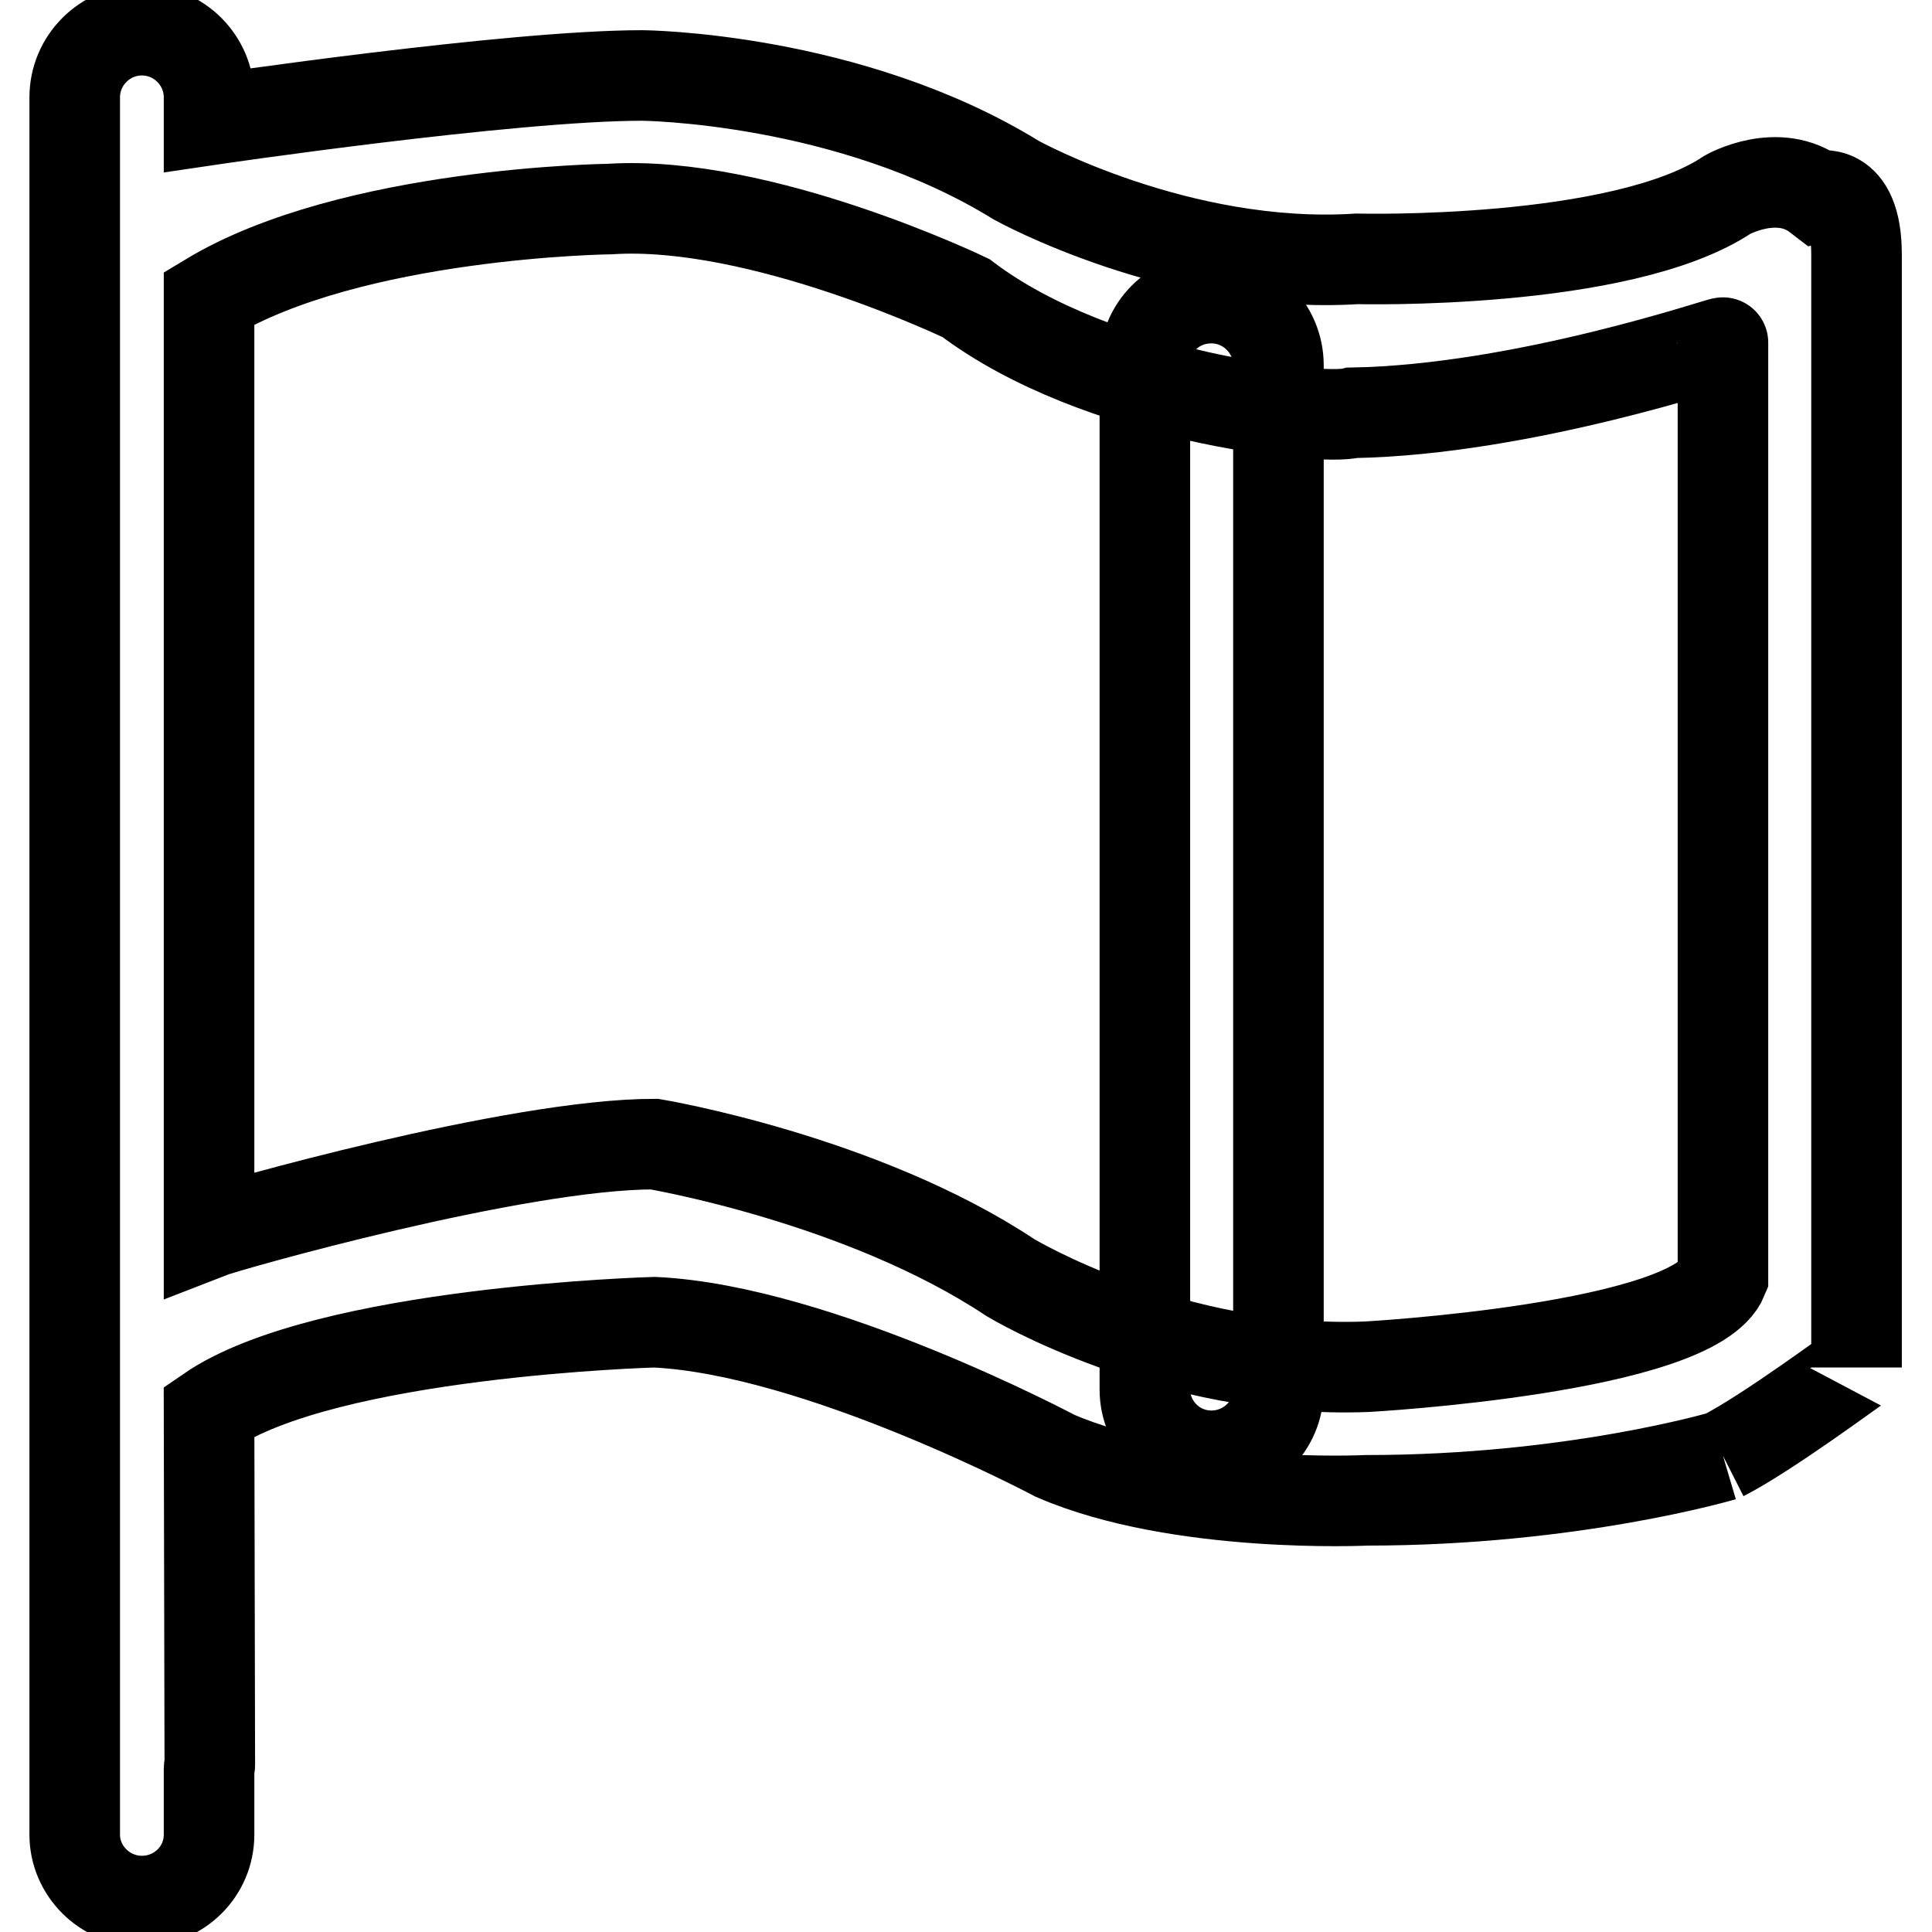 <?xml version="1.0" encoding="utf-8"?>
<!-- Svg Vector Icons : http://www.onlinewebfonts.com/icon -->
<!DOCTYPE svg PUBLIC "-//W3C//DTD SVG 1.1//EN" "http://www.w3.org/Graphics/SVG/1.1/DTD/svg11.dtd">
<svg version="1.1" xmlns="http://www.w3.org/2000/svg" xmlns:xlink="http://www.w3.org/1999/xlink" x="0px" y="0px" viewBox="0 0 256 256" enable-background="new 0 0 256 256" xml:space="preserve">
<g><g><path stroke-width="12" fill-opacity="0" stroke="#000000"  d="M160.5,39.5c4.9,0,8.9,4,8.9,8.9v135.7c0,4.9-4,8.8-8.9,8.8s-8.8-4-8.8-8.8V48.3C151.6,43.5,155.5,39.5,160.5,39.5"/><path stroke-width="12" fill-opacity="0" stroke="#000000"  d="M228.3,192.9c0,0-19.9,5.9-47.2,5.9c0,0-24.9,1.2-41.3-5.9c0,0-31.4-16.7-53.1-17.7c0,0-43.6,1.2-59,11.8l0.1,46.9c0,0.2-0.1,0.3-0.1,0.4v8.8c0,4.9-4,8.8-8.9,8.8c-4.9,0-8.9-4-8.9-8.8v-9.2c0,0,0,0,0,0V22.1c0,0,0,0,0,0v-9.2c0-4.9,4-8.9,8.9-8.9c4.9,0,8.9,4,8.9,8.9v3c0,0,39.9-5.9,57.4-5.9c0,0,27.4,0.2,49.6,13.9c0,0,21.5,11.9,45.1,10.4c0,0,35,0.9,49.1-8.5c0,0,6.7-3.8,11.9,0.2c0,0,5.2-1.6,5.2,7.7v147.5C246,181.1,234.2,189.9,228.3,192.9 M228.3,45.4c0-0.2-26.3,8.9-49.1,9.3c-4.1,1.1-33.8-2-51.2-15.2c0,0-27.2-13.1-47.2-11.8c0,0-34.2,0.4-53.1,11.8v123.9c2.3-0.9,40.6-11.8,59-11.8c0,0,27.5,4.6,47.2,17.7c0,0,21.2,12.8,47.2,11.8c0,0,43.4-2.4,47.2-11.8L228.3,45.4L228.3,45.4z"/></g></g>
</svg>